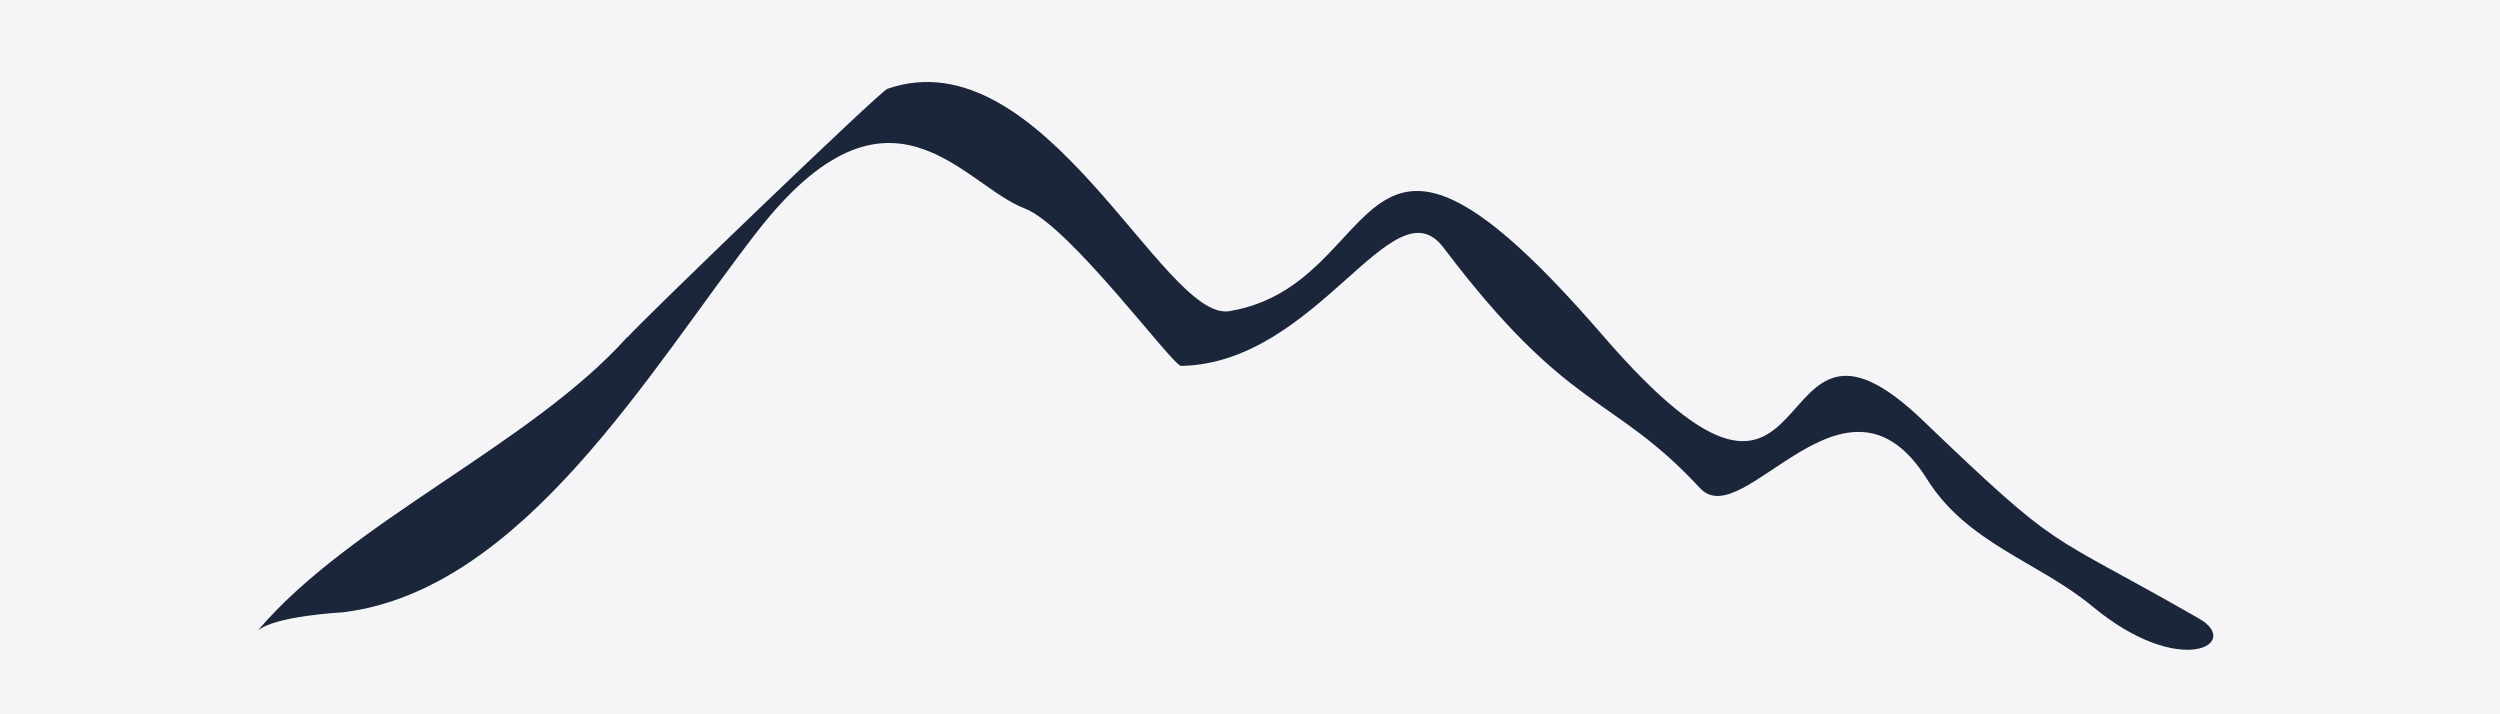 <svg xmlns="http://www.w3.org/2000/svg" xmlns:xlink="http://www.w3.org/1999/xlink" width="1400" zoomAndPan="magnify" viewBox="0 0 1050 300" height="400" preserveAspectRatio="xMidYMid meet" version="1.0"><defs><clipPath id="e313195357"><path d="M 108.156 34 L 930 34 L 930 273 L 108.156 273 Z M 108.156 34 " clip-rule="nonzero"/></clipPath></defs><rect x="-105" width="1260" fill="#ffffff" y="-30" height="360" fill-opacity="1"/><rect x="-105" width="1260" fill="#f5f5f7" y="-30" height="360" fill-opacity="1"/><g clip-path="url(#e313195357)"><path fill="#1b263b" d="M 263.348 141.672 C 223.129 186.621 146.746 219.262 108.207 264.938 C 115.312 258.629 143.812 257.207 144.102 257.156 C 219.855 247.898 273.52 154.441 318.043 97.25 C 373.758 25.684 404.277 77.652 430.371 87.551 C 449.176 94.691 492.527 153.676 496.039 153.676 C 553.383 152.695 585.035 75.973 606.246 103.965 C 659.402 174.262 677.137 165.223 714.047 205.051 C 732.293 224.719 775.086 146.488 809.32 201.188 C 826.273 228.312 856.133 235.91 878.836 254.695 C 915.832 285.402 941.957 270.277 923.562 259.781 C 857.438 221.836 867.391 233.859 807.469 176.465 C 737.734 109.68 769.812 252.762 673.137 140.859 C 566.113 16.969 584.41 119.395 516.316 130.688 C 488.645 135.281 438.324 14.461 372.672 37.316 C 369.535 38.418 270.941 133.367 263.465 141.723 " fill-opacity="1" fill-rule="evenodd"/></g></svg>